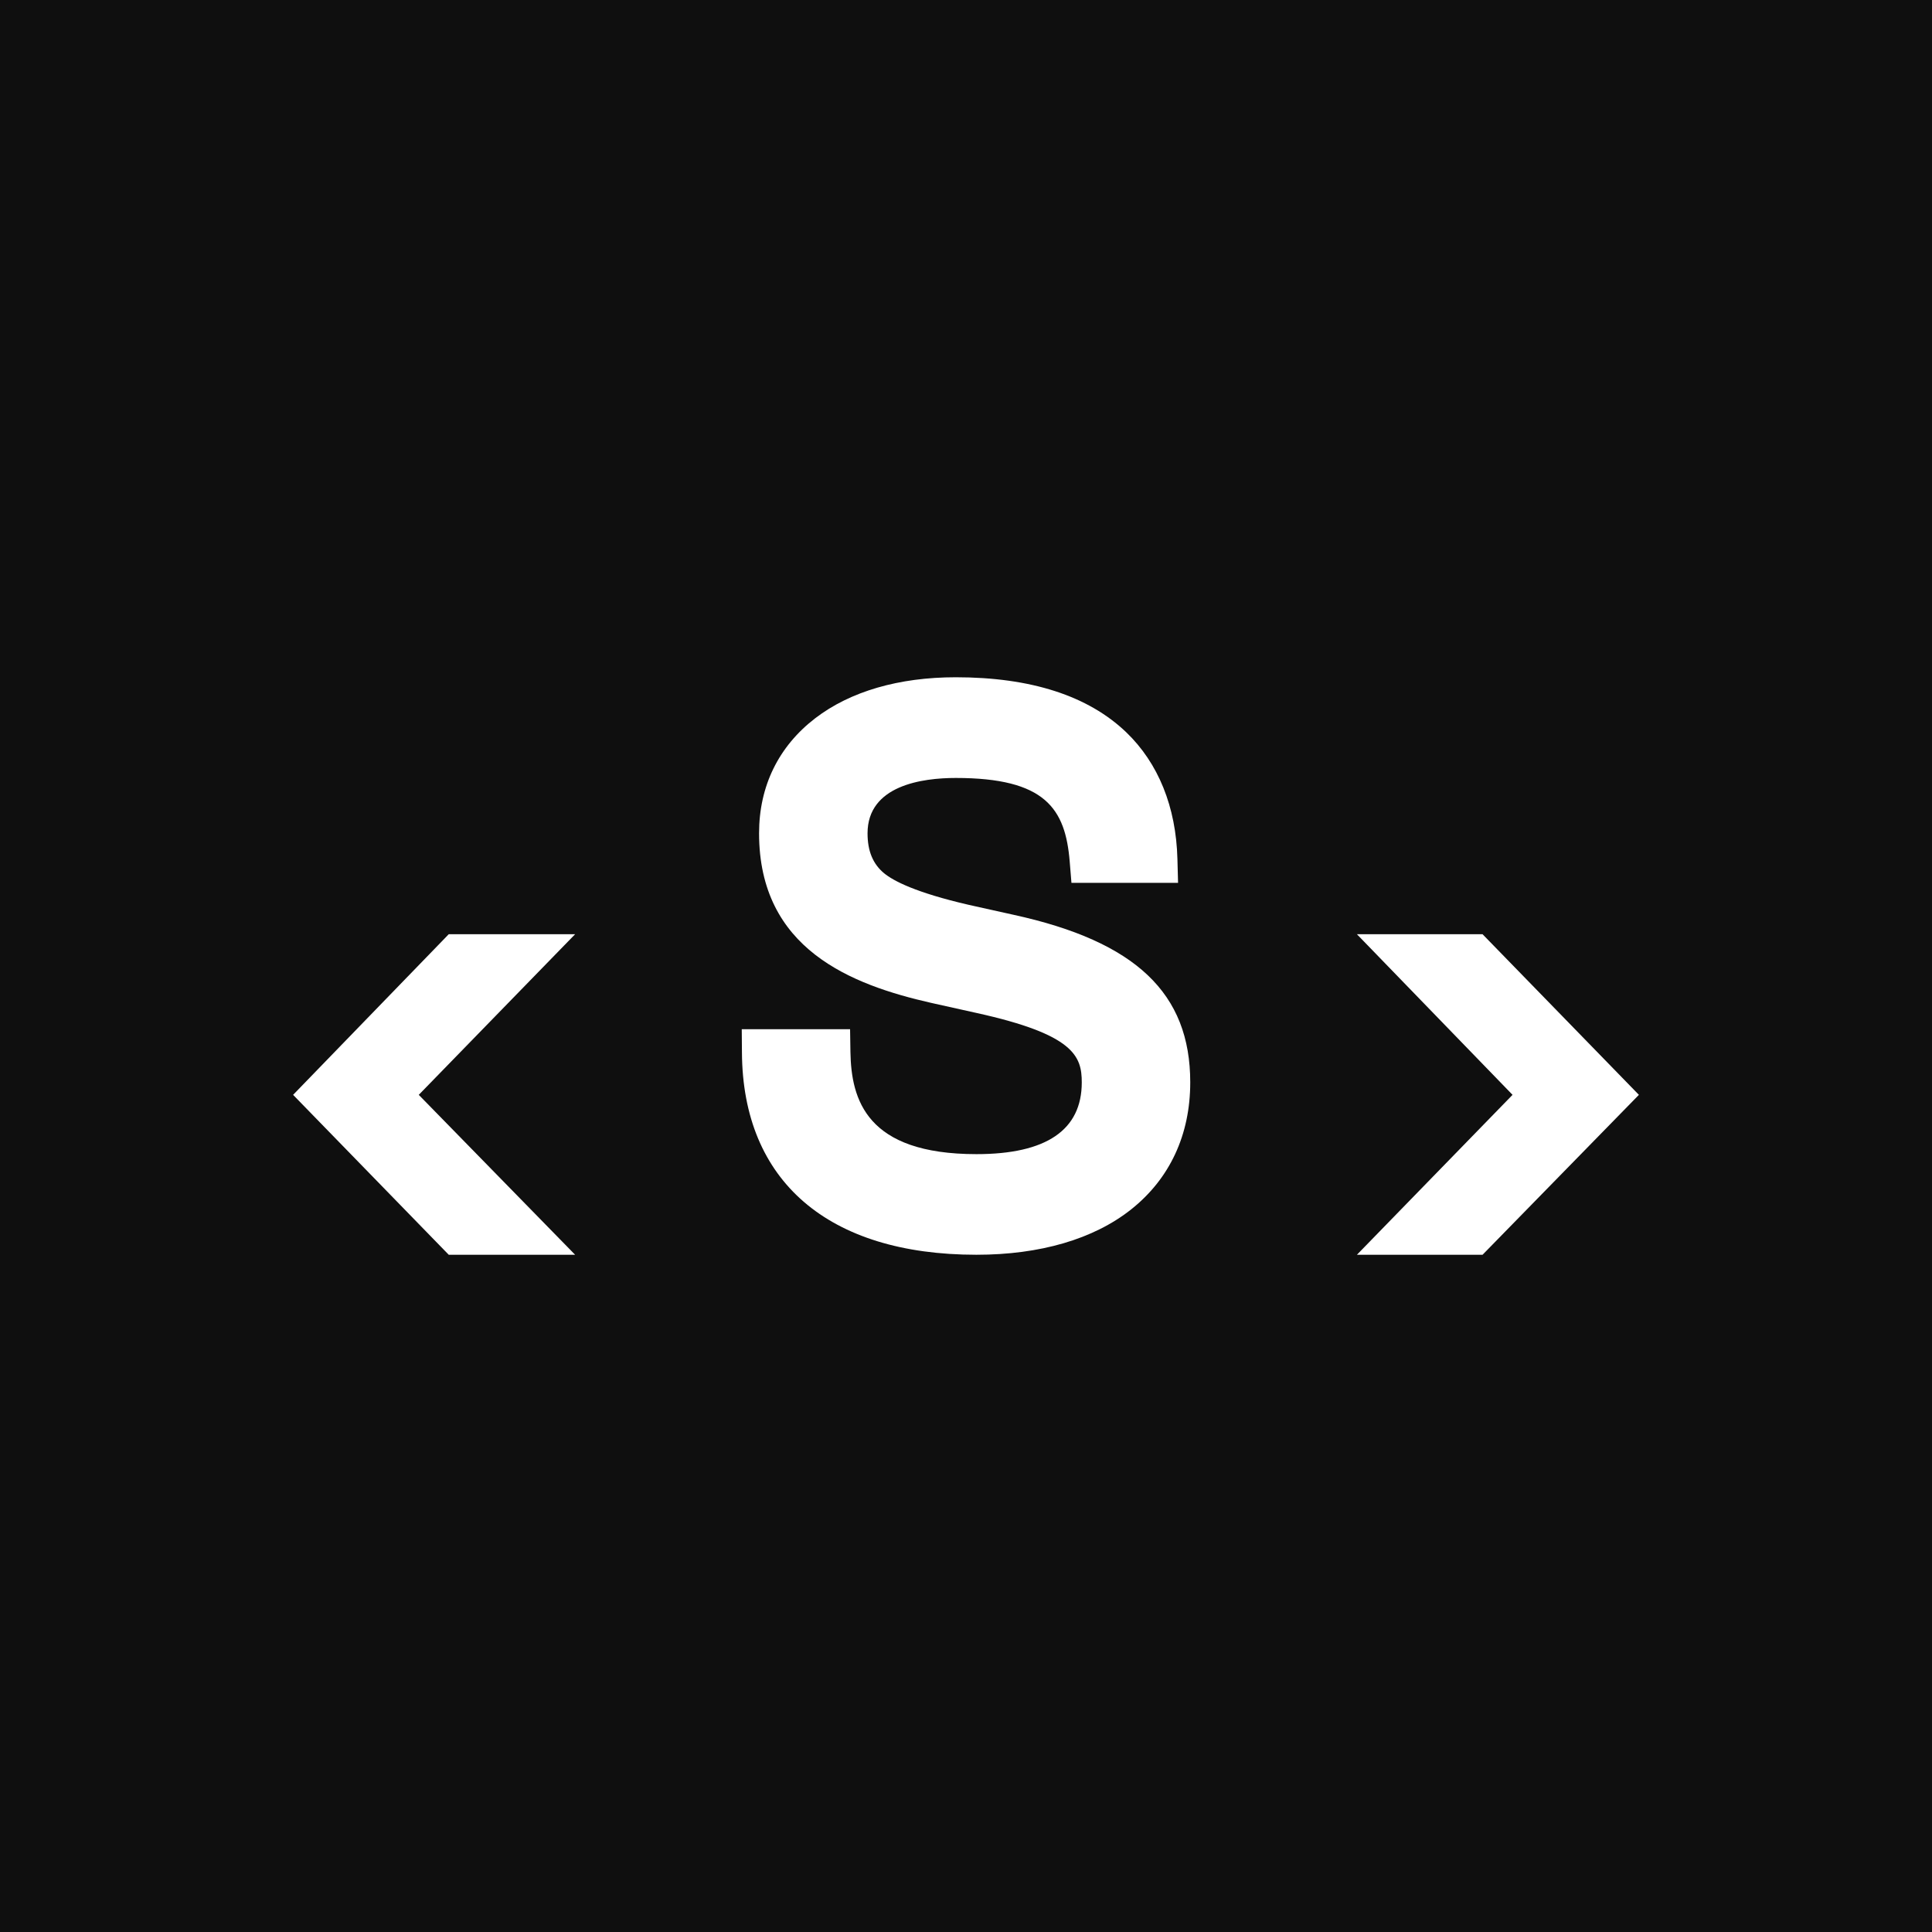 <svg id="Layer_1" data-name="Layer 1" xmlns="http://www.w3.org/2000/svg" viewBox="0 0 1000 1000"><defs><style>.cls-1{fill:#0f0f0f;}.cls-2{fill:#fff;}</style></defs><rect class="cls-1" width="1000" height="1000"/><polygon class="cls-2" points="232.26 483.56 151.71 566.69 232.26 649.46 297.67 649.46 216.75 566.69 297.67 483.56 232.26 483.56"/><polygon class="cls-2" points="767.37 483.56 702.34 483.56 782.89 566.69 702.34 649.46 767.37 649.46 848.29 566.69 767.37 483.56"/><path class="cls-2" d="M524.59,473.49l-23.23-5.16C473.94,462,462.42,455.94,457.62,452c-5.79-4.77-8.58-11.52-8.58-20.67,0-24.93,28.59-28.66,45.64-28.66,46.41,0,56.76,15.88,59,43.3l.9,11h55.18l-.33-12.33c-.69-27-9.88-49.66-26.5-65.62-19.71-18.9-49.38-28.47-88.23-28.47-29.47,0-54.61,7.32-72.7,21.18-19,14.58-29.11,35.17-29.11,59.56,0,59.94,47.68,78.43,89.17,87.82l23.35,5.19c50.52,11.13,54.51,22.38,54.51,35.94,0,24.66-18.33,37.14-54.51,37.14-57,0-64.81-28.23-65.23-52.86L440,532.72H383.93l.1,12.06c.38,66.55,44.61,104.68,121.36,104.68,33,0,60.69-8.1,80.07-23.46,20-15.87,30.61-38.62,30.61-65.77C616.07,514.09,587.86,487.32,524.59,473.49Z"/></svg>
